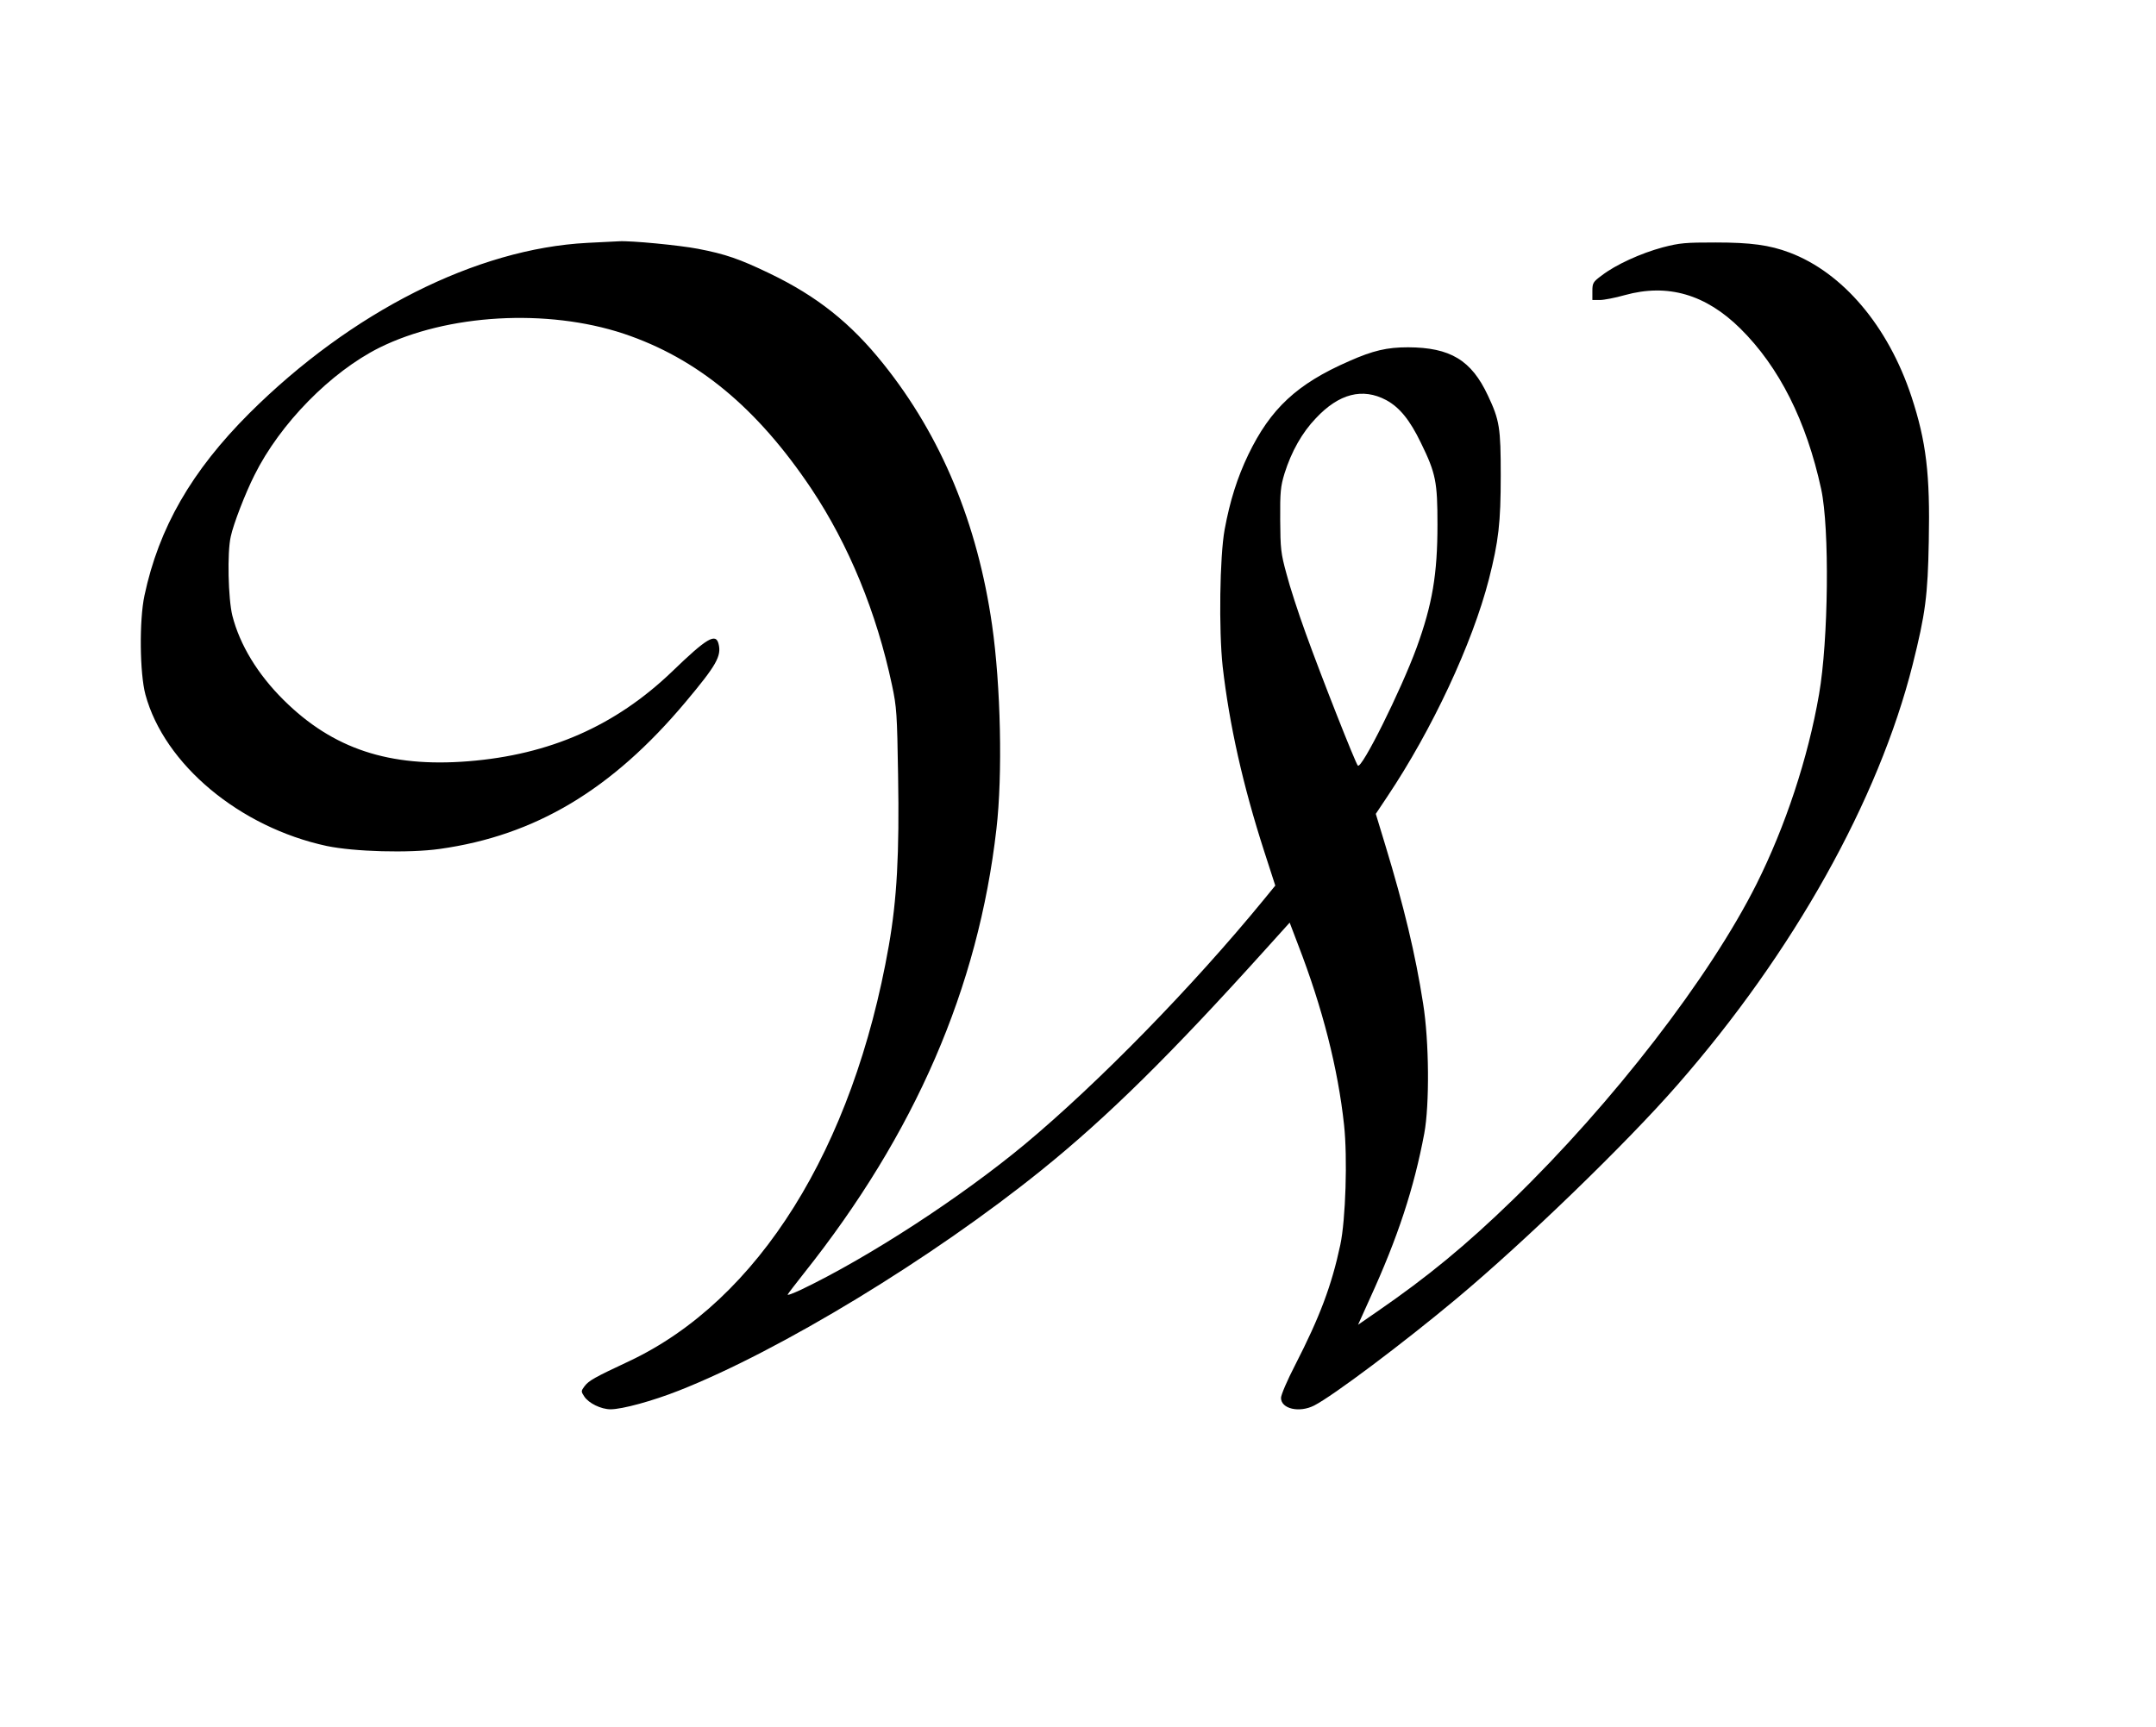<?xml version="1.0" encoding="UTF-8" standalone="yes"?>
<svg version="1.0" xmlns="http://www.w3.org/2000/svg" width="820pt" height="657pt" viewBox="0 0 1094 876" preserveAspectRatio="xMidYMid meet">
  <g transform="translate(0,876) scale(0.1,-0.1)" fill="#000000" stroke="none">
    <path d="M2980 7530 c-562 -29 -1198 -350 -1715 -865 -293 -293 -459 -581
-532 -925 -27 -126 -24 -396 5 -503 96 -354 478 -673 920 -768 139 -29 416
-37 573 -15 485 68 874 300 1248 746 156 186 183 233 167 295 -14 56 -59 30
-236 -141 -287 -275 -620 -422 -1034 -455 -401 -32 -687 63 -937 311 -131 130
-222 279 -260 428 -21 85 -27 321 -8 402 13 62 74 220 120 311 130 262 388
524 634 647 345 171 851 200 1240 71 373 -125 676 -375 952 -787 190 -285 331
-628 409 -996 24 -112 26 -147 31 -456 7 -403 -6 -632 -47 -867 -181 -1031
-662 -1800 -1318 -2109 -175 -82 -204 -98 -226 -127 -18 -24 -18 -27 -2 -51
22 -35 86 -66 134 -66 59 0 213 42 347 95 515 203 1286 672 1840 1119 336 271
656 587 1139 1123 l120 133 43 -113 c124 -321 202 -627 233 -914 18 -166 8
-481 -19 -608 -44 -207 -104 -366 -229 -610 -40 -77 -72 -152 -72 -167 0 -56
93 -77 168 -39 96 49 454 318 722 542 346 289 864 790 1122 1086 588 672 1020
1445 1193 2132 65 259 77 351 82 628 7 339 -13 505 -88 733 -118 357 -348 629
-619 731 -101 38 -196 51 -375 51 -152 0 -181 -2 -269 -25 -111 -30 -238 -88
-308 -142 -45 -33 -48 -39 -48 -80 l0 -45 38 0 c20 0 78 11 127 25 217 60 410
4 586 -170 197 -195 335 -469 410 -815 43 -199 37 -767 -11 -1042 -56 -324
-171 -670 -317 -962 -237 -473 -730 -1111 -1238 -1604 -236 -229 -430 -389
-687 -566 l-97 -67 60 133 c142 310 224 561 276 838 27 145 25 468 -6 660 -39
250 -97 492 -192 804 l-48 158 58 87 c227 339 432 777 516 1104 49 193 60 285
60 527 0 242 -6 280 -65 405 -84 180 -191 244 -405 245 -107 0 -177 -16 -301
-71 -263 -115 -397 -240 -510 -474 -56 -117 -93 -234 -120 -380 -25 -137 -30
-511 -10 -695 34 -296 102 -601 211 -939 l56 -173 -58 -71 c-361 -441 -841
-932 -1213 -1242 -324 -269 -789 -572 -1133 -737 -43 -20 -74 -32 -70 -25 4 7
41 55 82 107 564 709 885 1449 977 2255 32 275 22 729 -22 1035 -74 516 -258
959 -551 1325 -166 208 -337 344 -578 460 -152 73 -223 98 -364 125 -94 18
-342 42 -401 38 -14 -1 -86 -4 -160 -8z m4054 -798 c68 -37 120 -101 176 -217
76 -155 84 -199 84 -415 0 -252 -26 -405 -106 -625 -80 -218 -279 -618 -298
-598 -12 12 -186 453 -265 673 -37 102 -81 237 -97 300 -29 105 -31 129 -32
275 -1 141 2 169 22 235 35 111 89 207 159 280 117 125 237 156 357 92z"/>
  </g>
</svg>